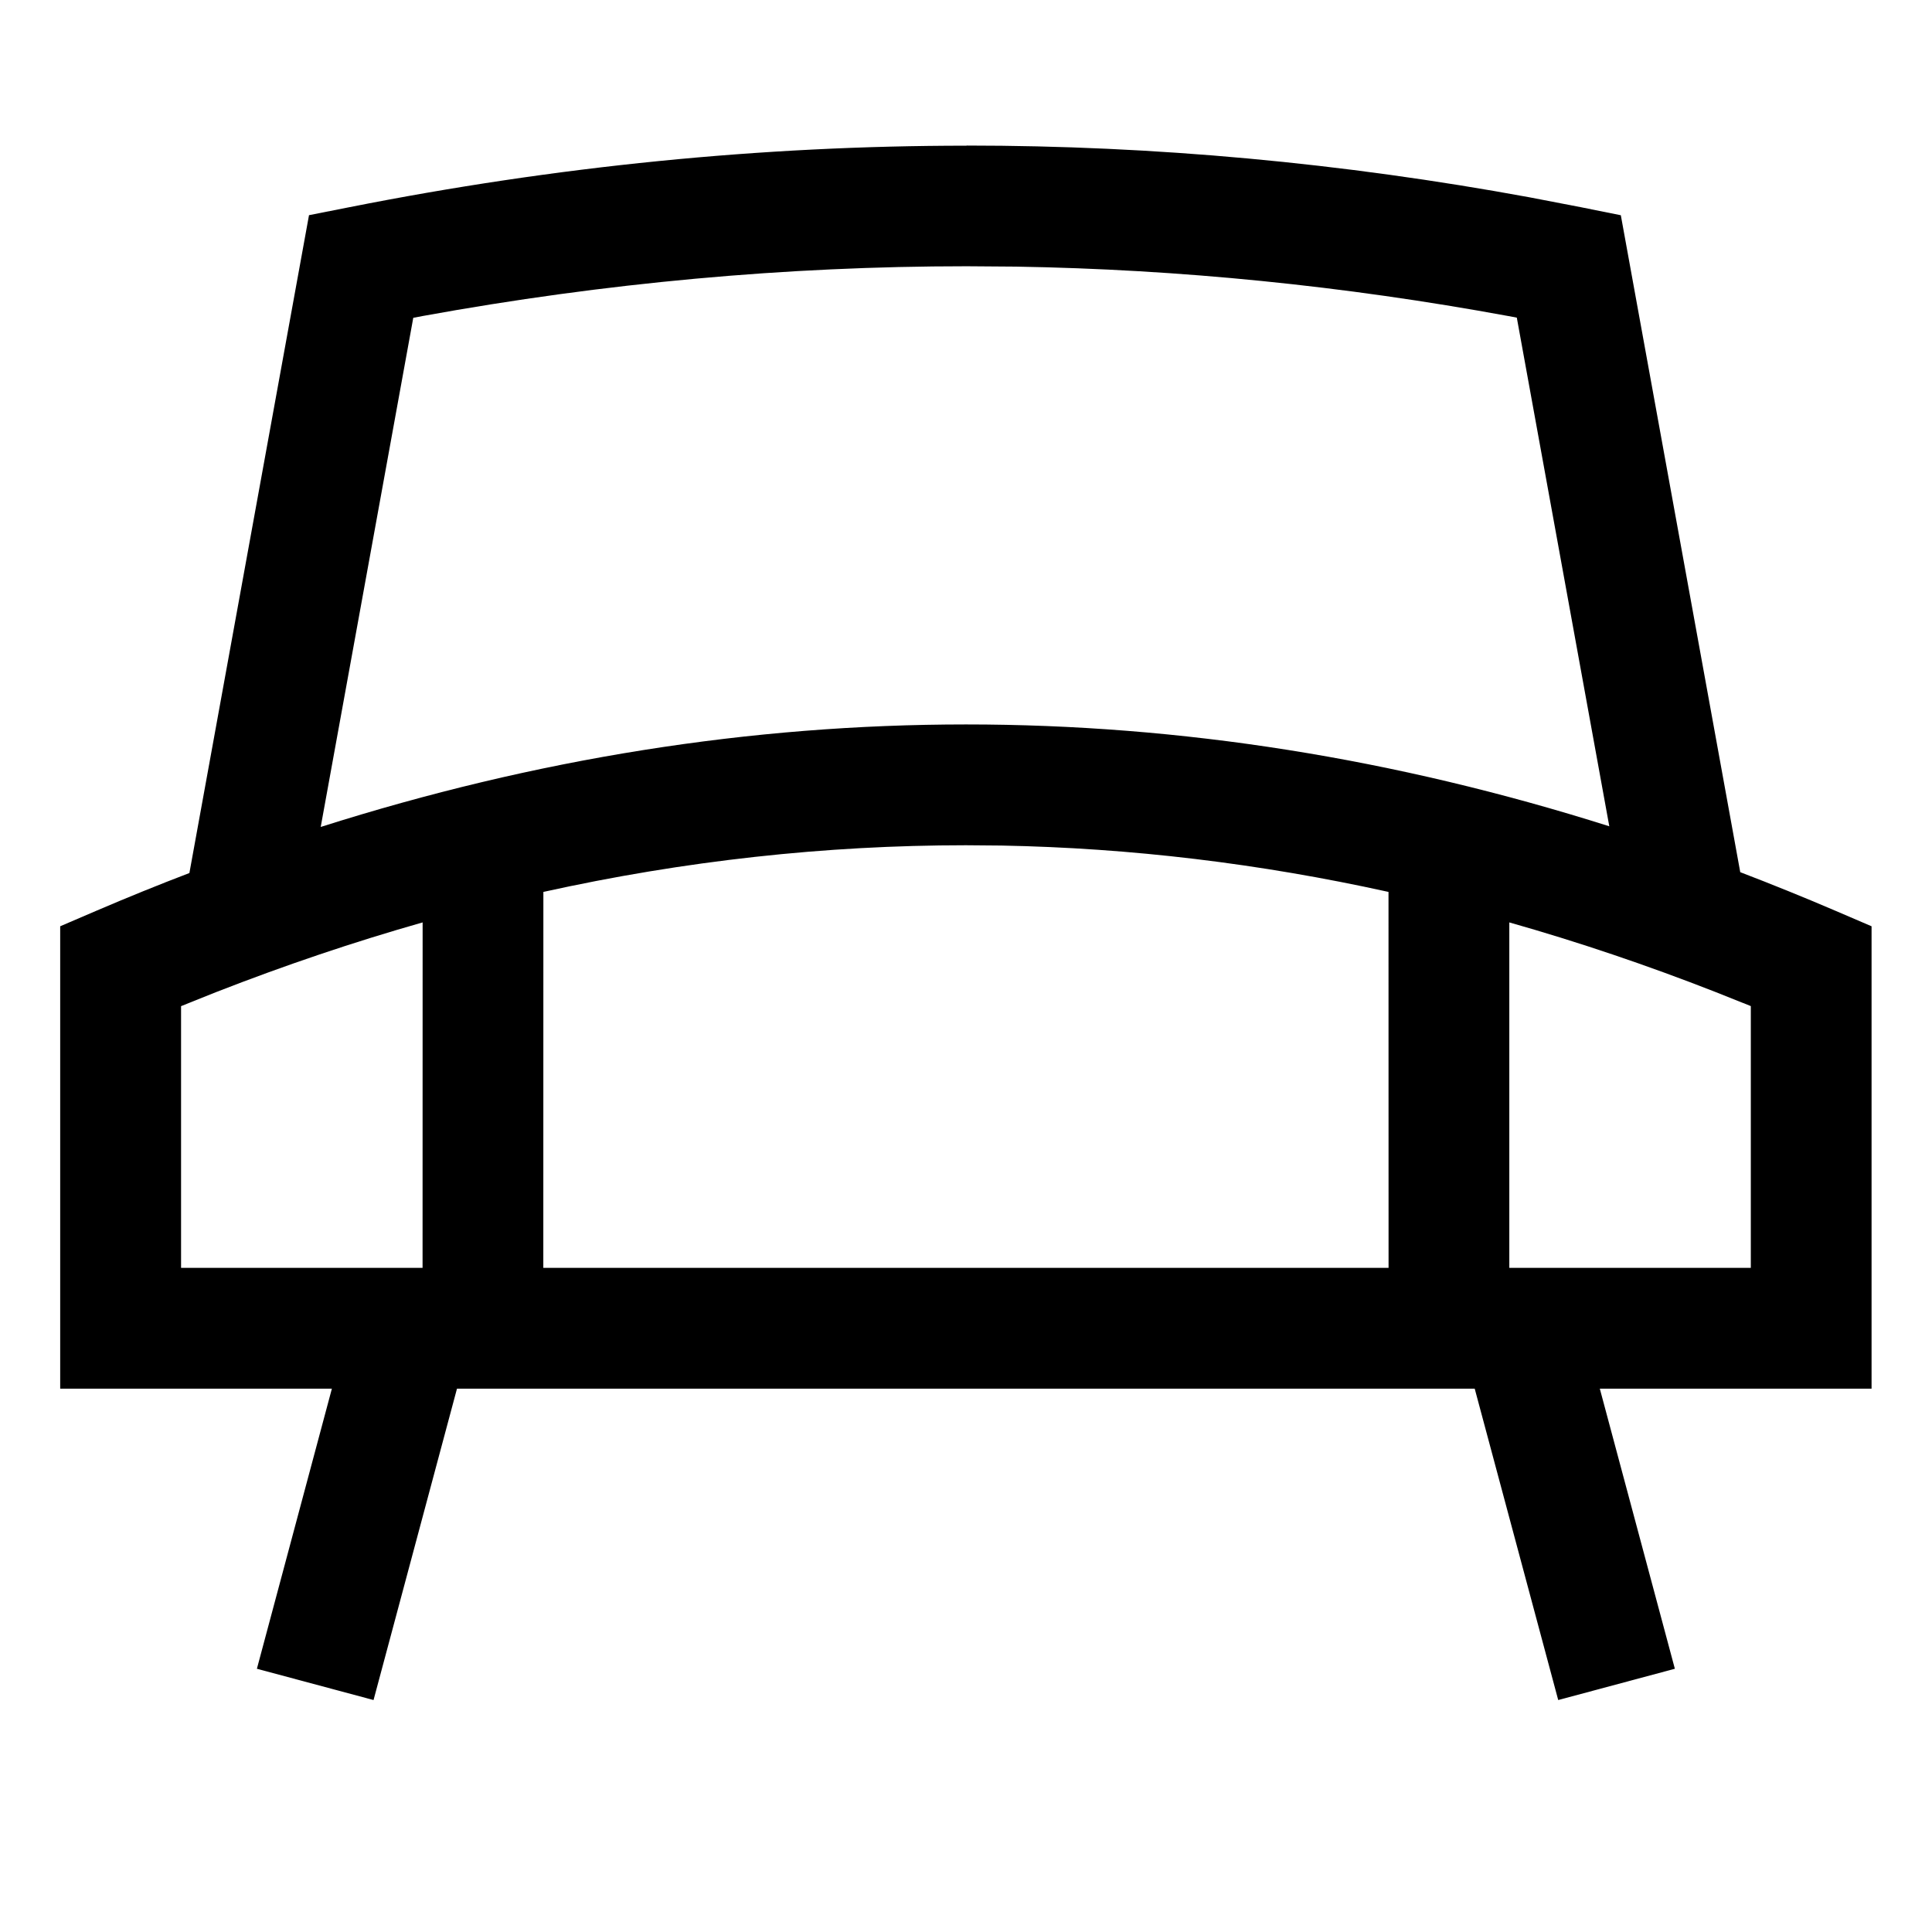 <?xml version="1.0" encoding="utf-8"?>
<!-- Uploaded to: SVG Repo, www.svgrepo.com, Generator: SVG Repo Mixer Tools -->
<svg width="800px" height="800px" viewBox="0 0 32 32" xmlns="http://www.w3.org/2000/svg">
<g fill="none" fill-rule="evenodd">
<path d="m0 0h32v32h-32z"/>
<path d="m16.011 2.411c3.108 0 6.216.286 9.322.857l.847.163.666.134 1.978 10.881c.523.2 1.046.412 1.569.636l.606.26v7.659l-4.501-0 1.243 4.639-1.932.518-1.383-5.157h-16.857l-1.382 5.157-1.932-.518 1.242-4.639-4.5 0v-7.659l.606-.26c.511-.219 1.023-.427 1.534-.622l1.981-10.896.668-.132c3.424-.679 6.832-1.019 10.222-1.019zm-9.011 12.867c-1.14.324-2.28.709-3.422 1.155l-.579.232v4.335h4zm8.999-1.278c-2.331 0-4.664.257-6.999.773l-.001 6.227h14l-.001-6.227c-2.138-.472-4.274-.728-6.409-.768zm9 1.278 0 5.722h4v-4.336l-.579-.231c-1.141-.447-2.281-.832-3.421-1.155zm-8.988-10.868c-2.987 0-5.99.275-9.009.824l-.157.03-1.533 8.433c3.558-1.131 7.122-1.698 10.688-1.698 3.555 0 7.108.563 10.655 1.687l-1.532-8.425-.15-.028c-2.716-.499-5.431-.772-8.147-.817z" fill="#000000" fill-rule="nonzero"/>
</g>
</svg>